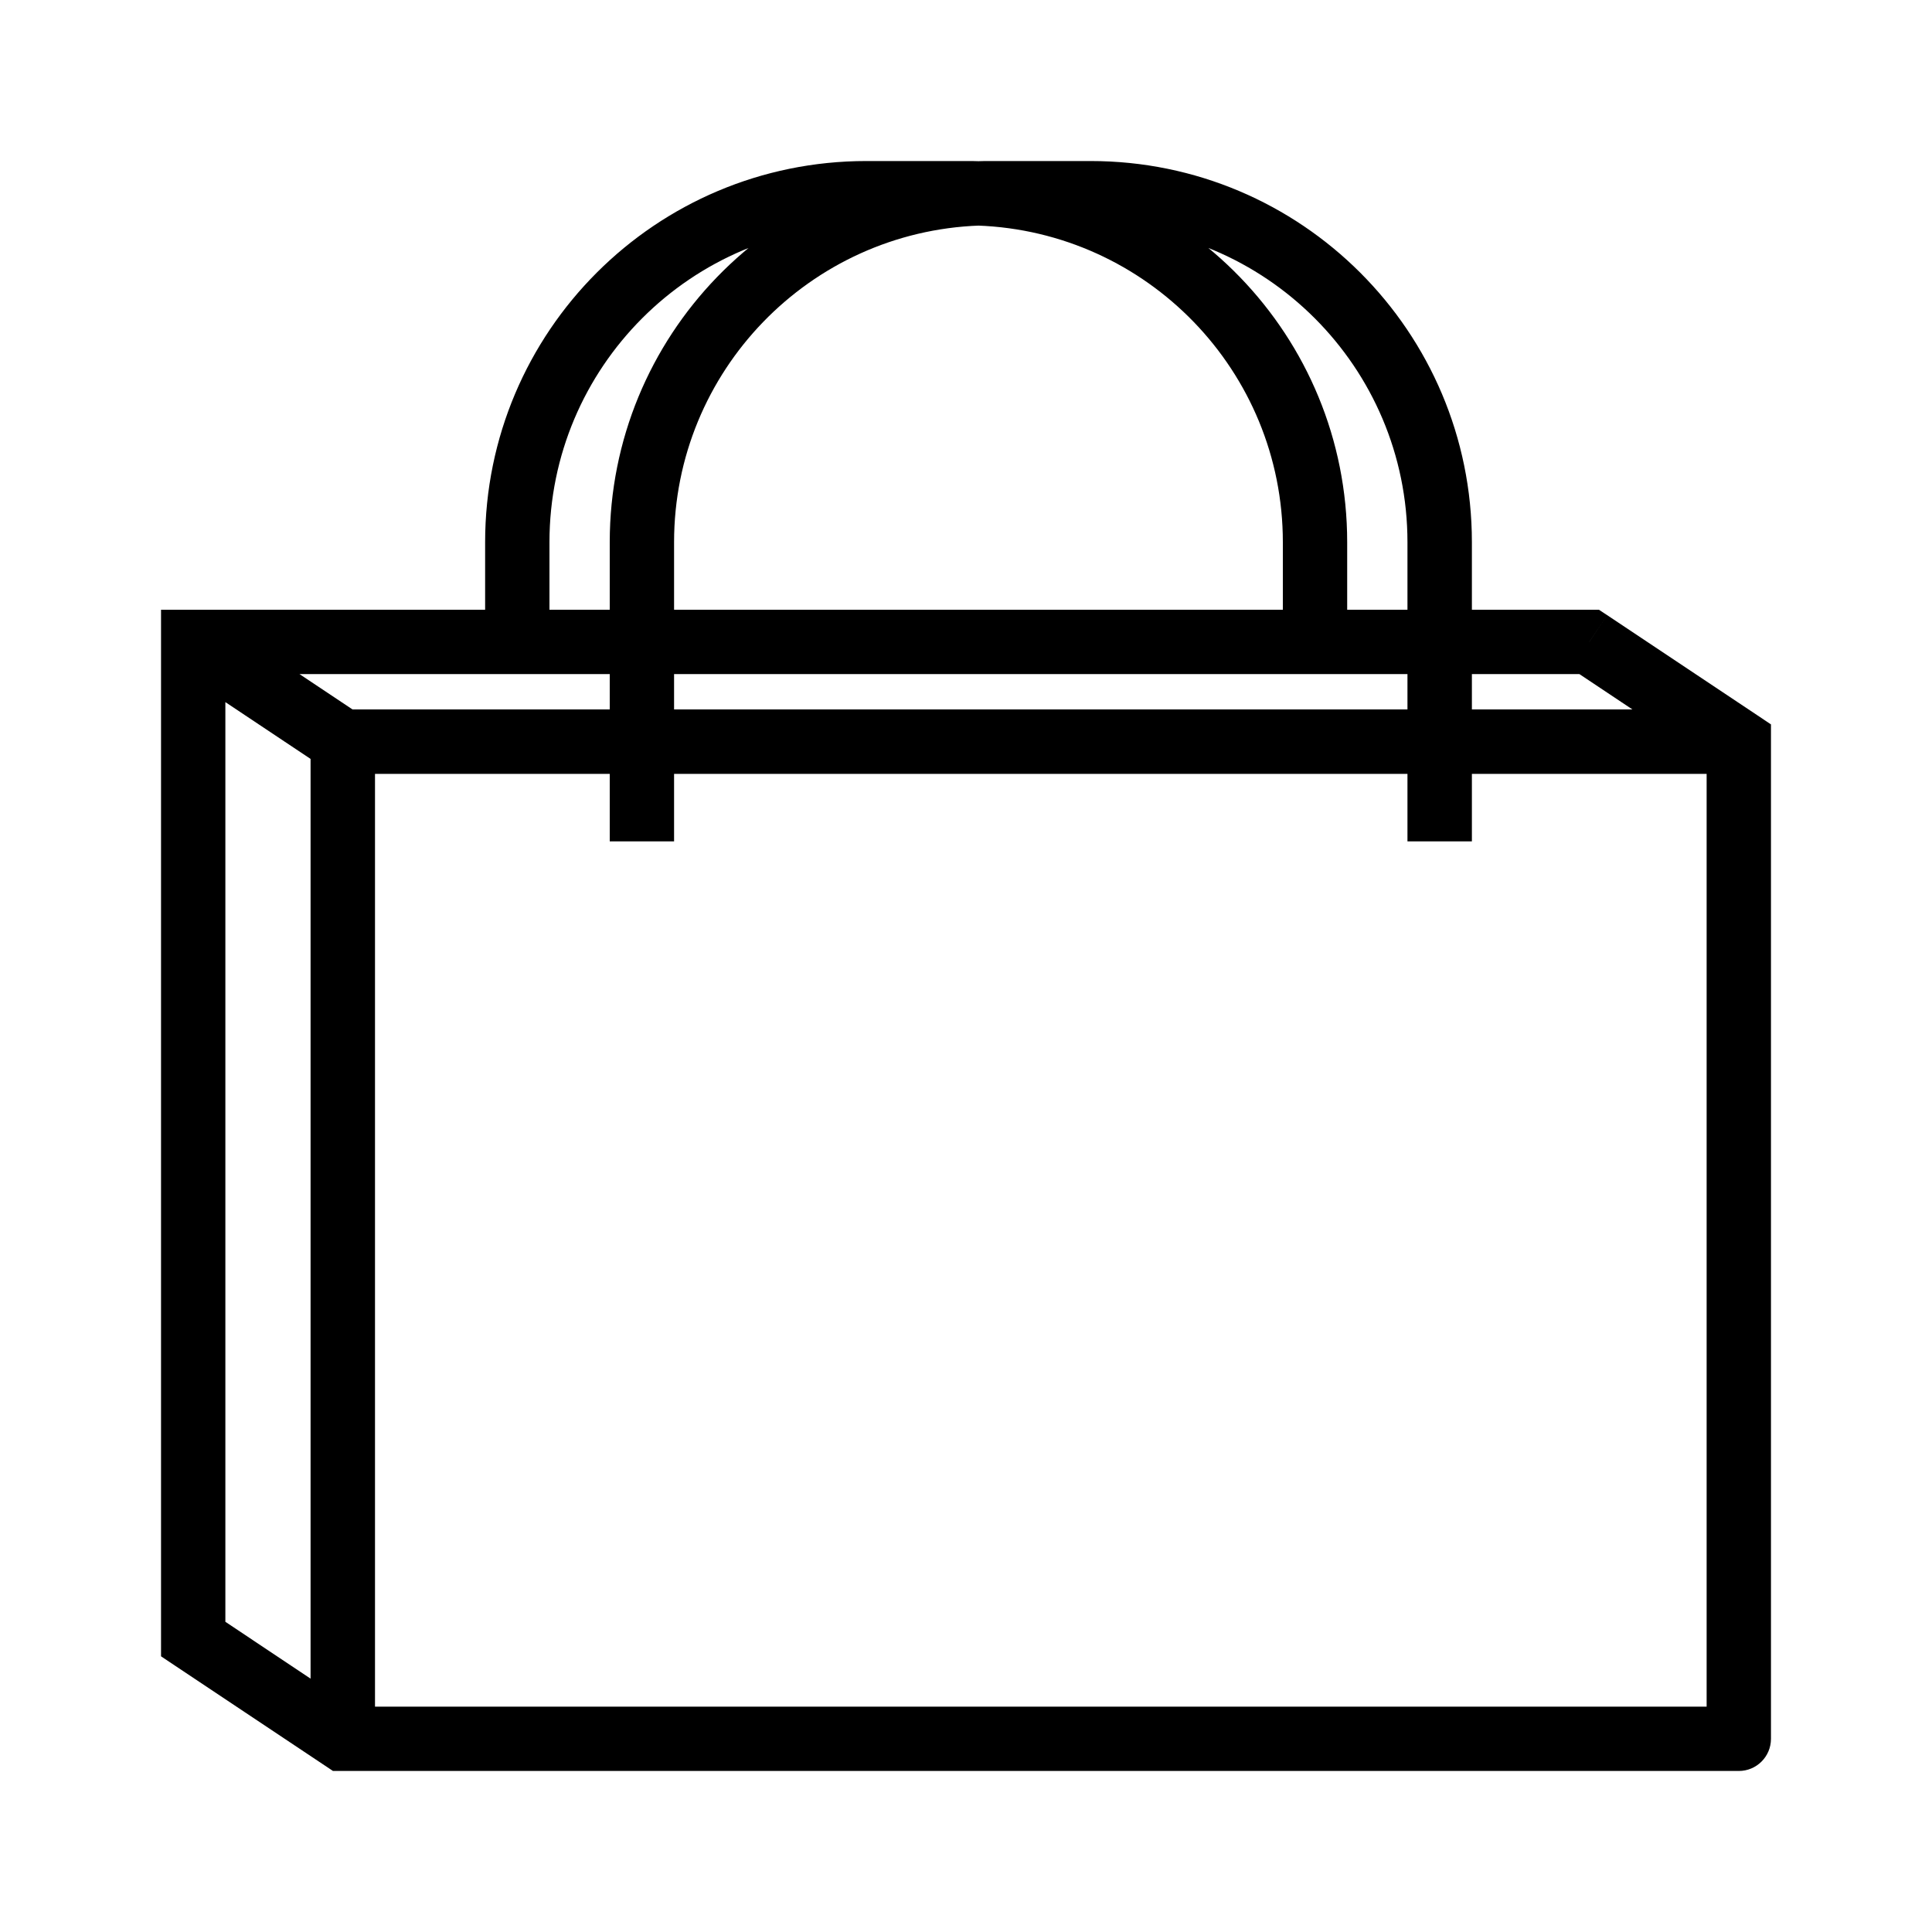 <svg xmlns="http://www.w3.org/2000/svg" fill="none" viewBox="0 0 20 20" height="20" width="20">
<path fill="black" d="M2 6.645V6.312H1.667V6.645H2ZM16.452 6.645L16.637 6.368L16.552 6.312H16.452V6.645ZM2 16.968H1.667V17.146L1.815 17.245L2 16.968ZM18 7.677H18.333V7.499L18.185 7.4L18 7.677ZM18 18V18.333C18.184 18.333 18.333 18.184 18.333 18H18ZM3.548 18L3.363 18.277L3.447 18.333H3.548V18ZM2.333 16.968V6.645H1.667V16.968H2.333ZM17.667 7.677V18H18.333V7.677H17.667ZM18 17.667H3.548V18.333H18V17.667ZM3.882 18V7.677H3.215V18H3.882ZM3.733 7.4L2.185 6.368L1.815 6.923L3.363 7.955L3.733 7.4ZM3.733 17.723L2.185 16.69L1.815 17.245L3.363 18.277L3.733 17.723ZM18.185 7.4L16.637 6.368L16.267 6.923L17.815 7.955L18.185 7.4ZM10.258 2.333H11.29V1.667H10.258V2.333ZM14.57 5.613V8.71H15.237V5.613H14.57ZM6.978 8.71V5.613H6.312V8.71H6.978ZM11.29 2.333C13.102 2.333 14.57 3.802 14.57 5.613H15.237C15.237 3.433 13.47 1.667 11.29 1.667V2.333ZM10.258 1.667C10.211 1.667 10.164 1.667 10.117 1.669L10.141 2.335C10.18 2.334 10.219 2.333 10.258 2.333V1.667ZM10.117 1.669C8.003 1.743 6.312 3.481 6.312 5.613H6.978C6.978 3.841 8.384 2.397 10.141 2.335L10.117 1.669ZM8.968 2.333H10V1.667H8.968V2.333ZM10 2.333C10.039 2.333 10.078 2.334 10.117 2.335L10.141 1.669C10.094 1.667 10.047 1.667 10 1.667V2.333ZM10.117 2.335C11.874 2.397 13.28 3.841 13.28 5.613H13.946C13.946 3.481 12.255 1.743 10.141 1.669L10.117 2.335ZM8.968 1.667C6.788 1.667 5.022 3.433 5.022 5.613H5.688C5.688 3.802 7.156 2.333 8.968 2.333V1.667ZM5.688 6.645V5.613H5.022V6.645H5.688ZM13.28 5.613V6.645H13.946V5.613H13.28ZM3.548 8.011H18V7.344H3.548V8.011ZM2 6.978H16.452V6.312H2V6.978Z"></path>
</svg>
